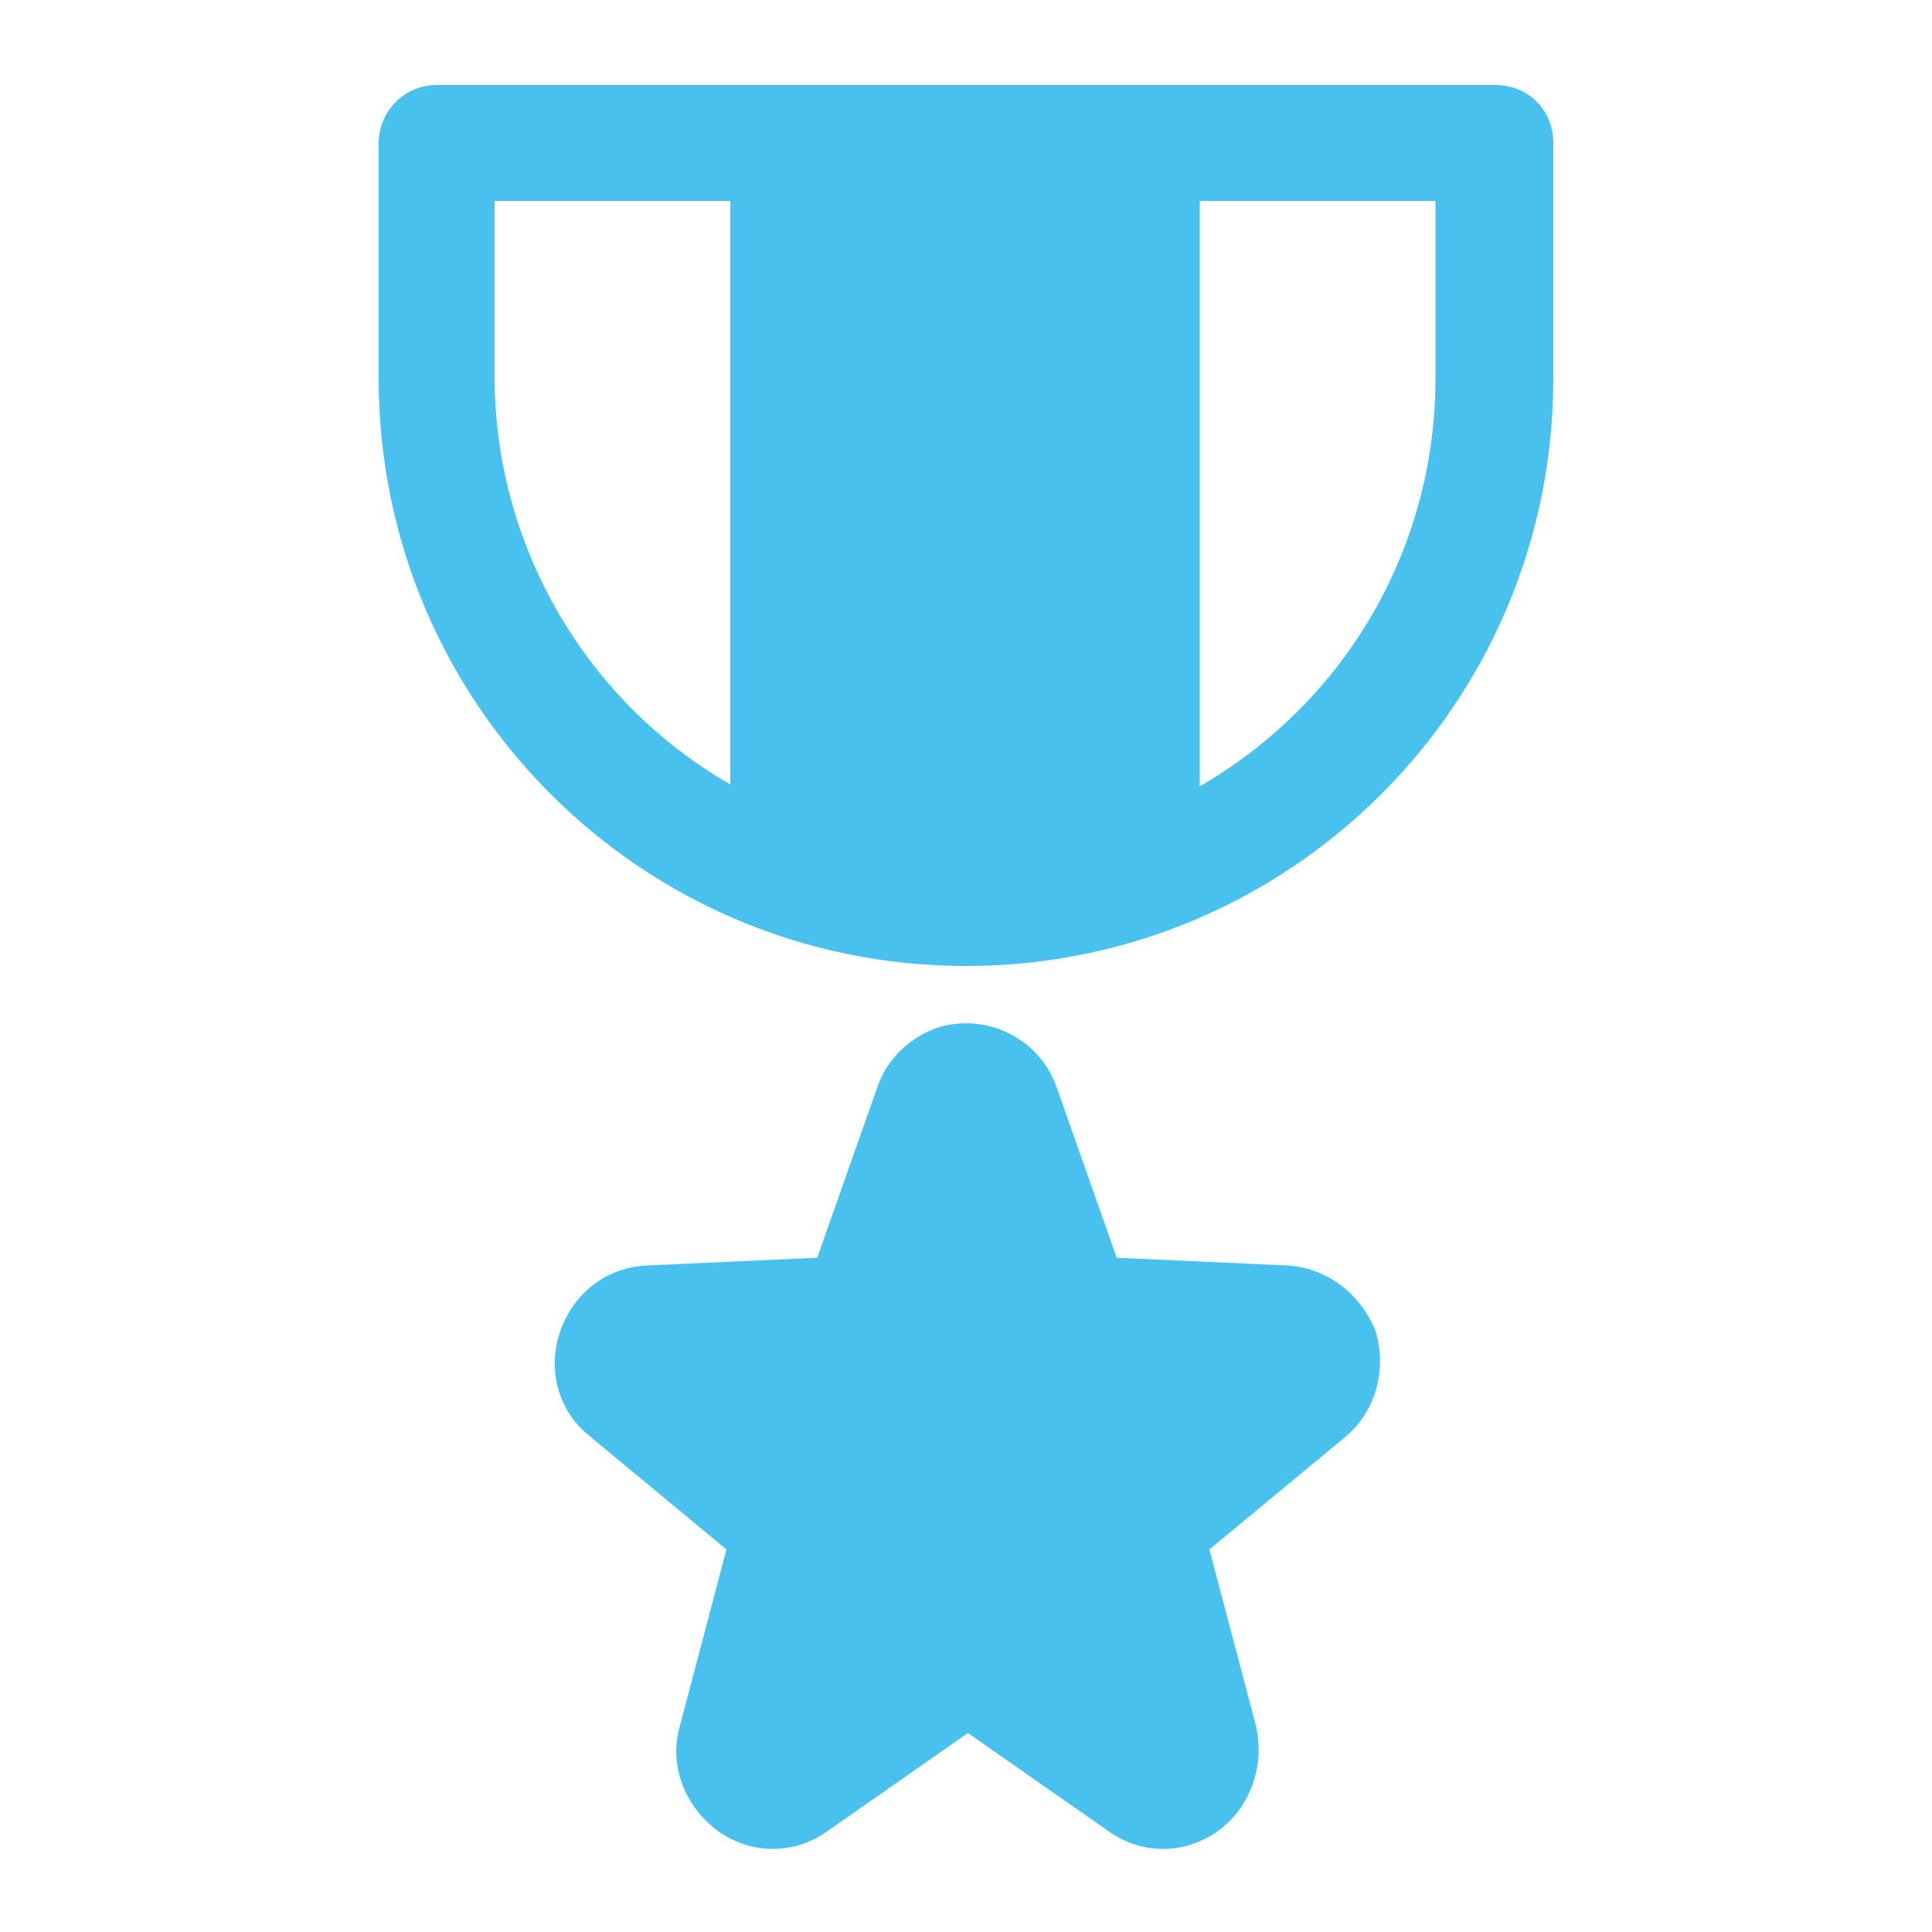 <svg xmlns="http://www.w3.org/2000/svg" xmlns:xlink="http://www.w3.org/1999/xlink" id="Layer_1" x="0px" y="0px" viewBox="0 0 100 100" style="enable-background:new 0 0 100 100;" xml:space="preserve"><style type="text/css">	.st0{fill:#48C1EF;}	.st1{fill:none;}	.st2{fill:#FFFFFF;}	.st3{fill:none;stroke:#FFFFFF;stroke-width:8;stroke-linecap:round;stroke-linejoin:round;}	.st4{fill-rule:evenodd;clip-rule:evenodd;fill:#020203;}	.st5{fill-rule:evenodd;clip-rule:evenodd;fill:#2C5AA6;}	.st6{fill-rule:evenodd;clip-rule:evenodd;fill:#29ABE3;}</style><g id="Layer_2_00000161627395510569036710000011794071958584086687_">	<g id="Interface-Solid">		<g id="interface-solid-award-star">			<path class="st1" d="M25.7,19.6c0,8.7,4.6,16.7,12.2,21.1V10.4H25.7V19.6z"></path>			<path class="st1" d="M62.2,40.6c7.5-4.3,12.2-12.4,12.2-21.1v-9.1H62.2V40.6z"></path>			<path class="st0" d="M66.6,65.5l-8.8-0.4l-3.1-8.8c-0.9-2.6-3.7-3.9-6.2-3.1c-1.4,0.5-2.6,1.6-3.1,3.1l-3.1,8.8l-8.8,0.4    c-2.1,0.1-3.8,1.4-4.5,3.4c-0.7,2-0.1,4.2,1.6,5.5l7,5.8l-2.4,9.1c-0.6,2,0.2,4.2,2,5.5c1.7,1.2,3.9,1.2,5.6,0l7.3-5.1l7.3,5.1    c1.7,1.2,3.9,1.2,5.6,0c1.7-1.2,2.5-3.4,2-5.5l-2.4-9.1l7-5.8c1.6-1.3,2.2-3.5,1.6-5.5C70.4,66.9,68.6,65.6,66.6,65.5z"></path>			<path class="st0" d="M77.4,4.4H22.6c-1.7,0-3,1.4-3,3c0,0,0,0,0,0v12.2C19.6,36.4,33.2,50,50,50s30.4-13.6,30.4-30.4V7.4    C80.4,5.7,79.1,4.4,77.4,4.4C77.4,4.4,77.4,4.4,77.4,4.4z M37.8,40.6c-7.5-4.3-12.2-12.4-12.2-21.1v-9.1h12.2V40.6z M74.3,19.6    c0,8.7-4.6,16.7-12.2,21.1V10.4h12.2V19.6z"></path>		</g>	</g></g></svg>